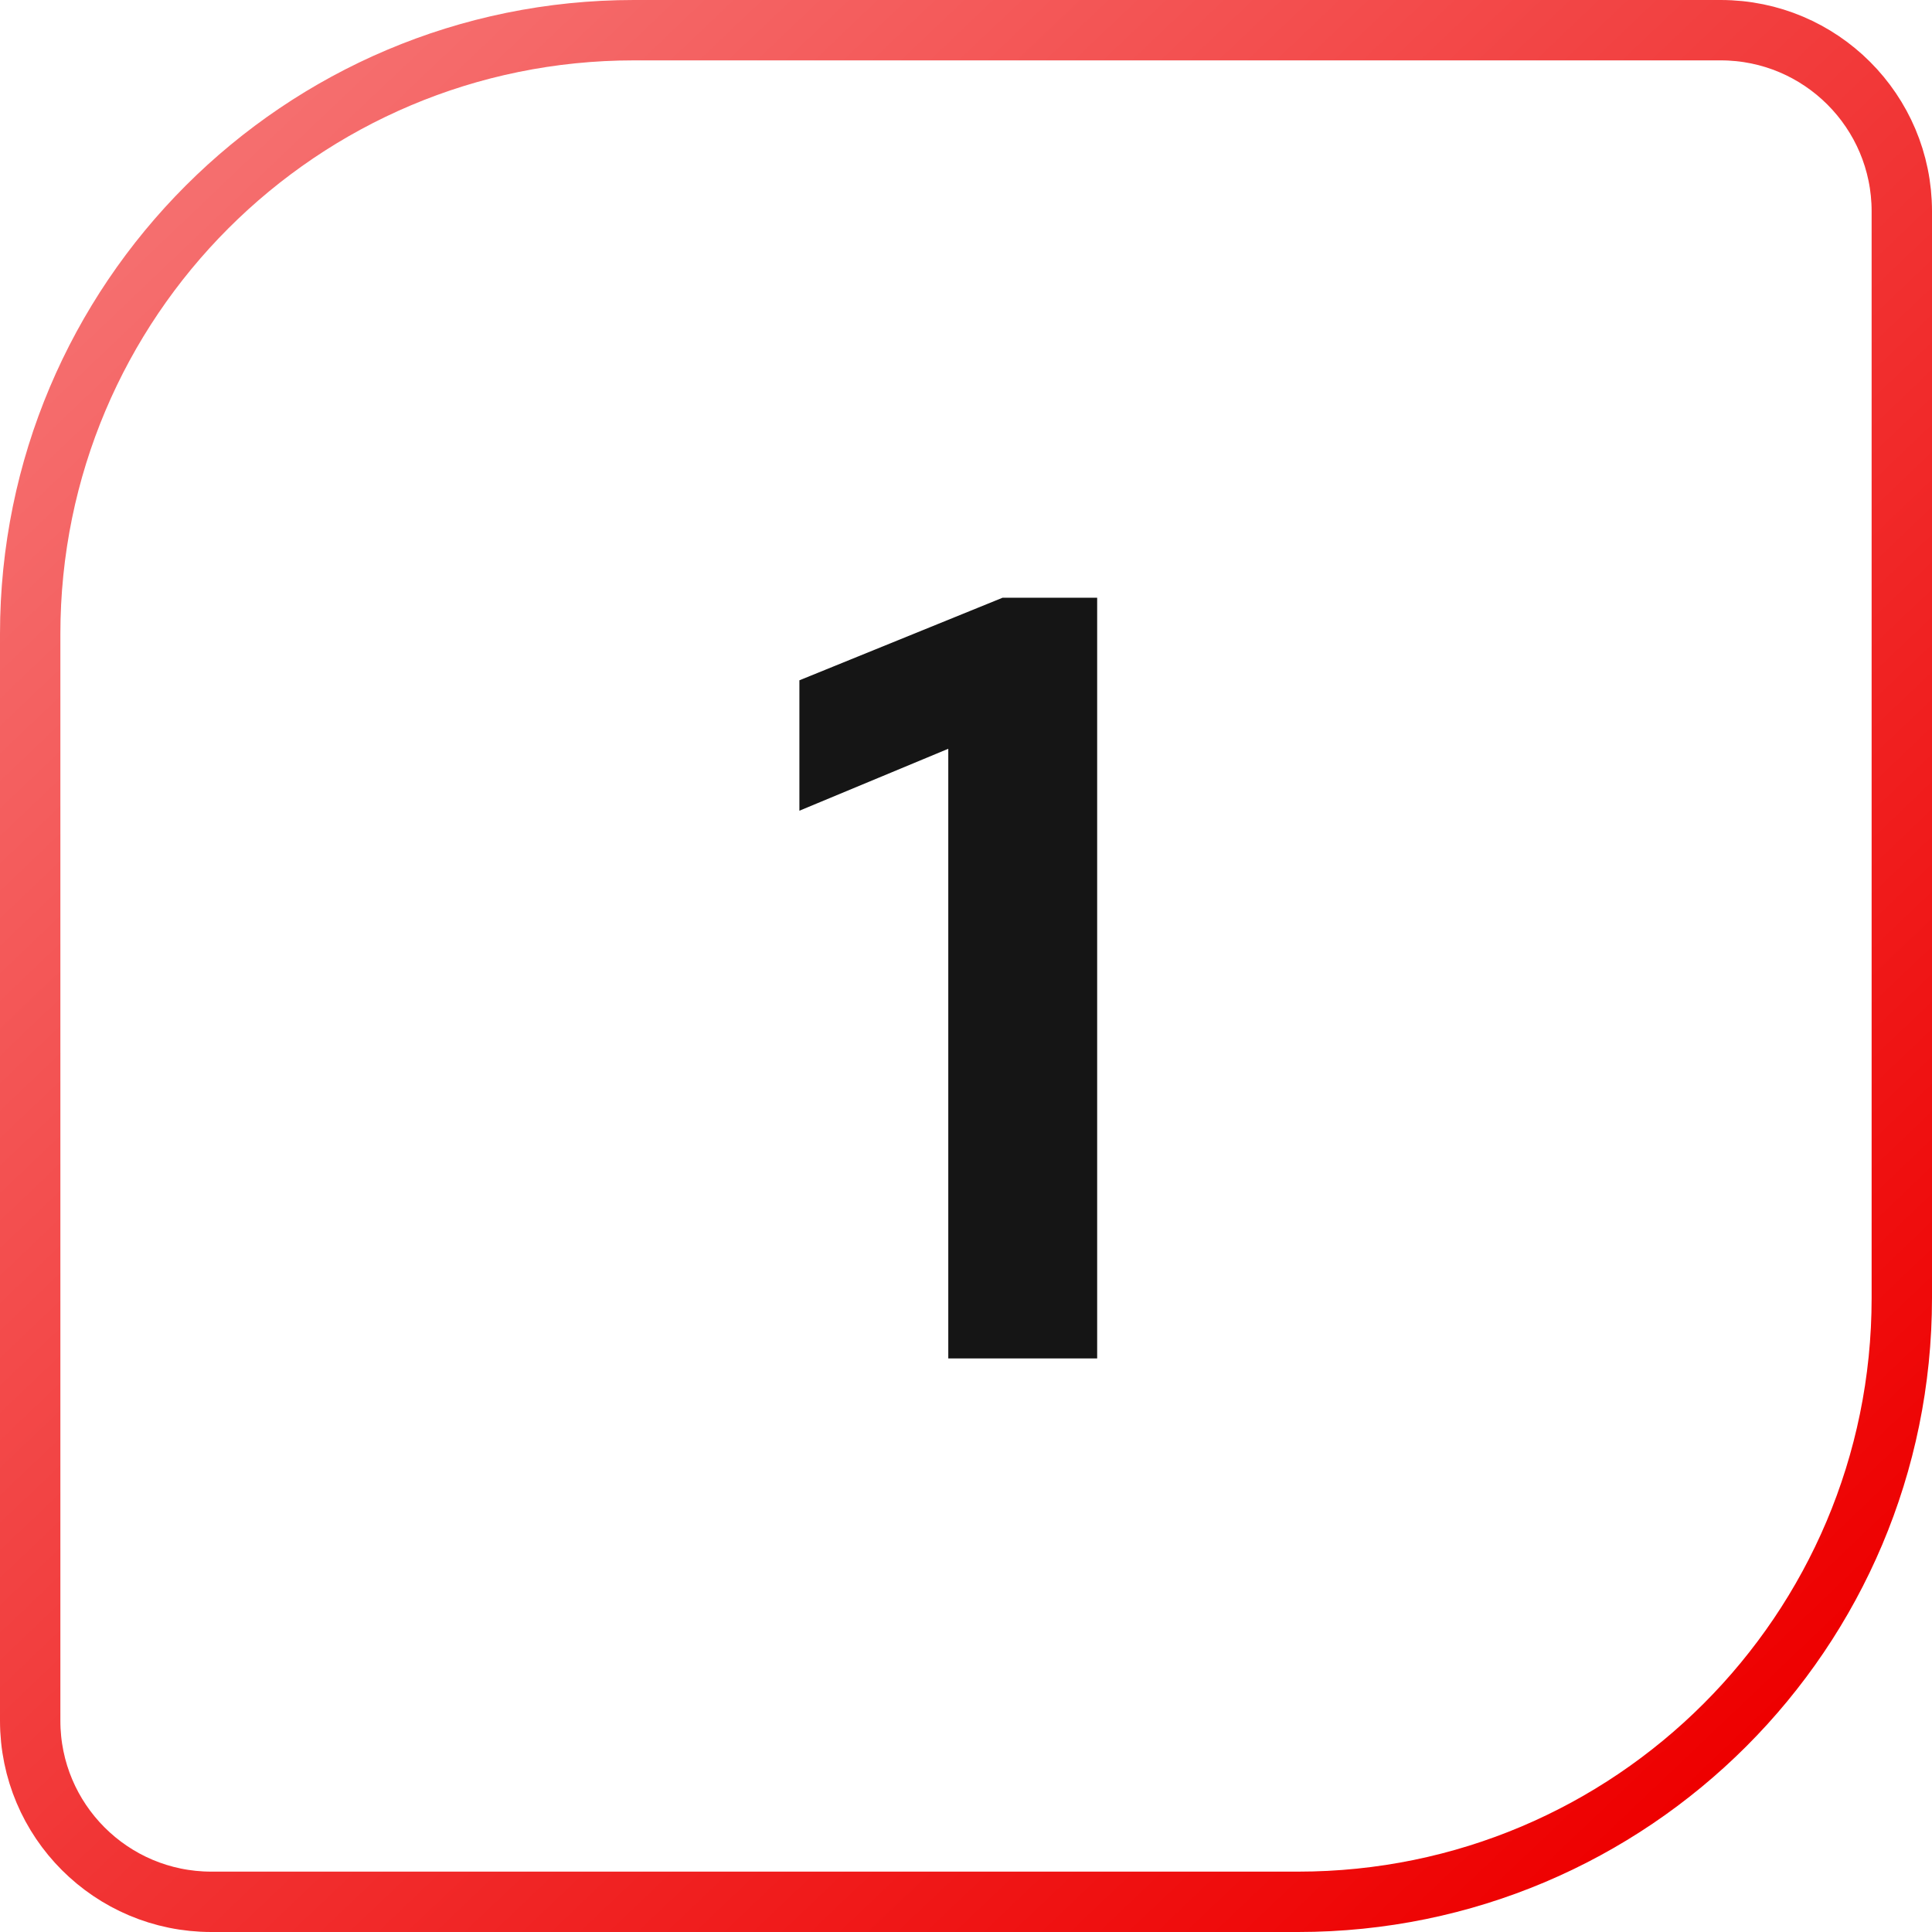 <svg width="64" height="64" viewBox="0 0 64 64" fill="none" xmlns="http://www.w3.org/2000/svg">
<path d="M21 1H57C60.314 1 63 3.686 63 7V43C63 54.046 54.046 63 43 63H7C3.686 63 1 60.314 1 57V21C1 9.954 9.954 1 21 1Z" stroke="url(#paint0_linear_12006_742)" stroke-width="2"/>
<path d="M31.413 45V24.804L26.481 26.856V22.536L33.213 19.8H36.345V45H31.413Z" fill="#151515"/>
<defs>
<linearGradient id="paint0_linear_12006_742" x1="7" y1="6" x2="57" y2="58.5" gradientUnits="userSpaceOnUse">
<stop stop-color="#F56E6E"/>
<stop offset="1" stop-color="#EE0000"/>
</linearGradient>
</defs>
</svg>
